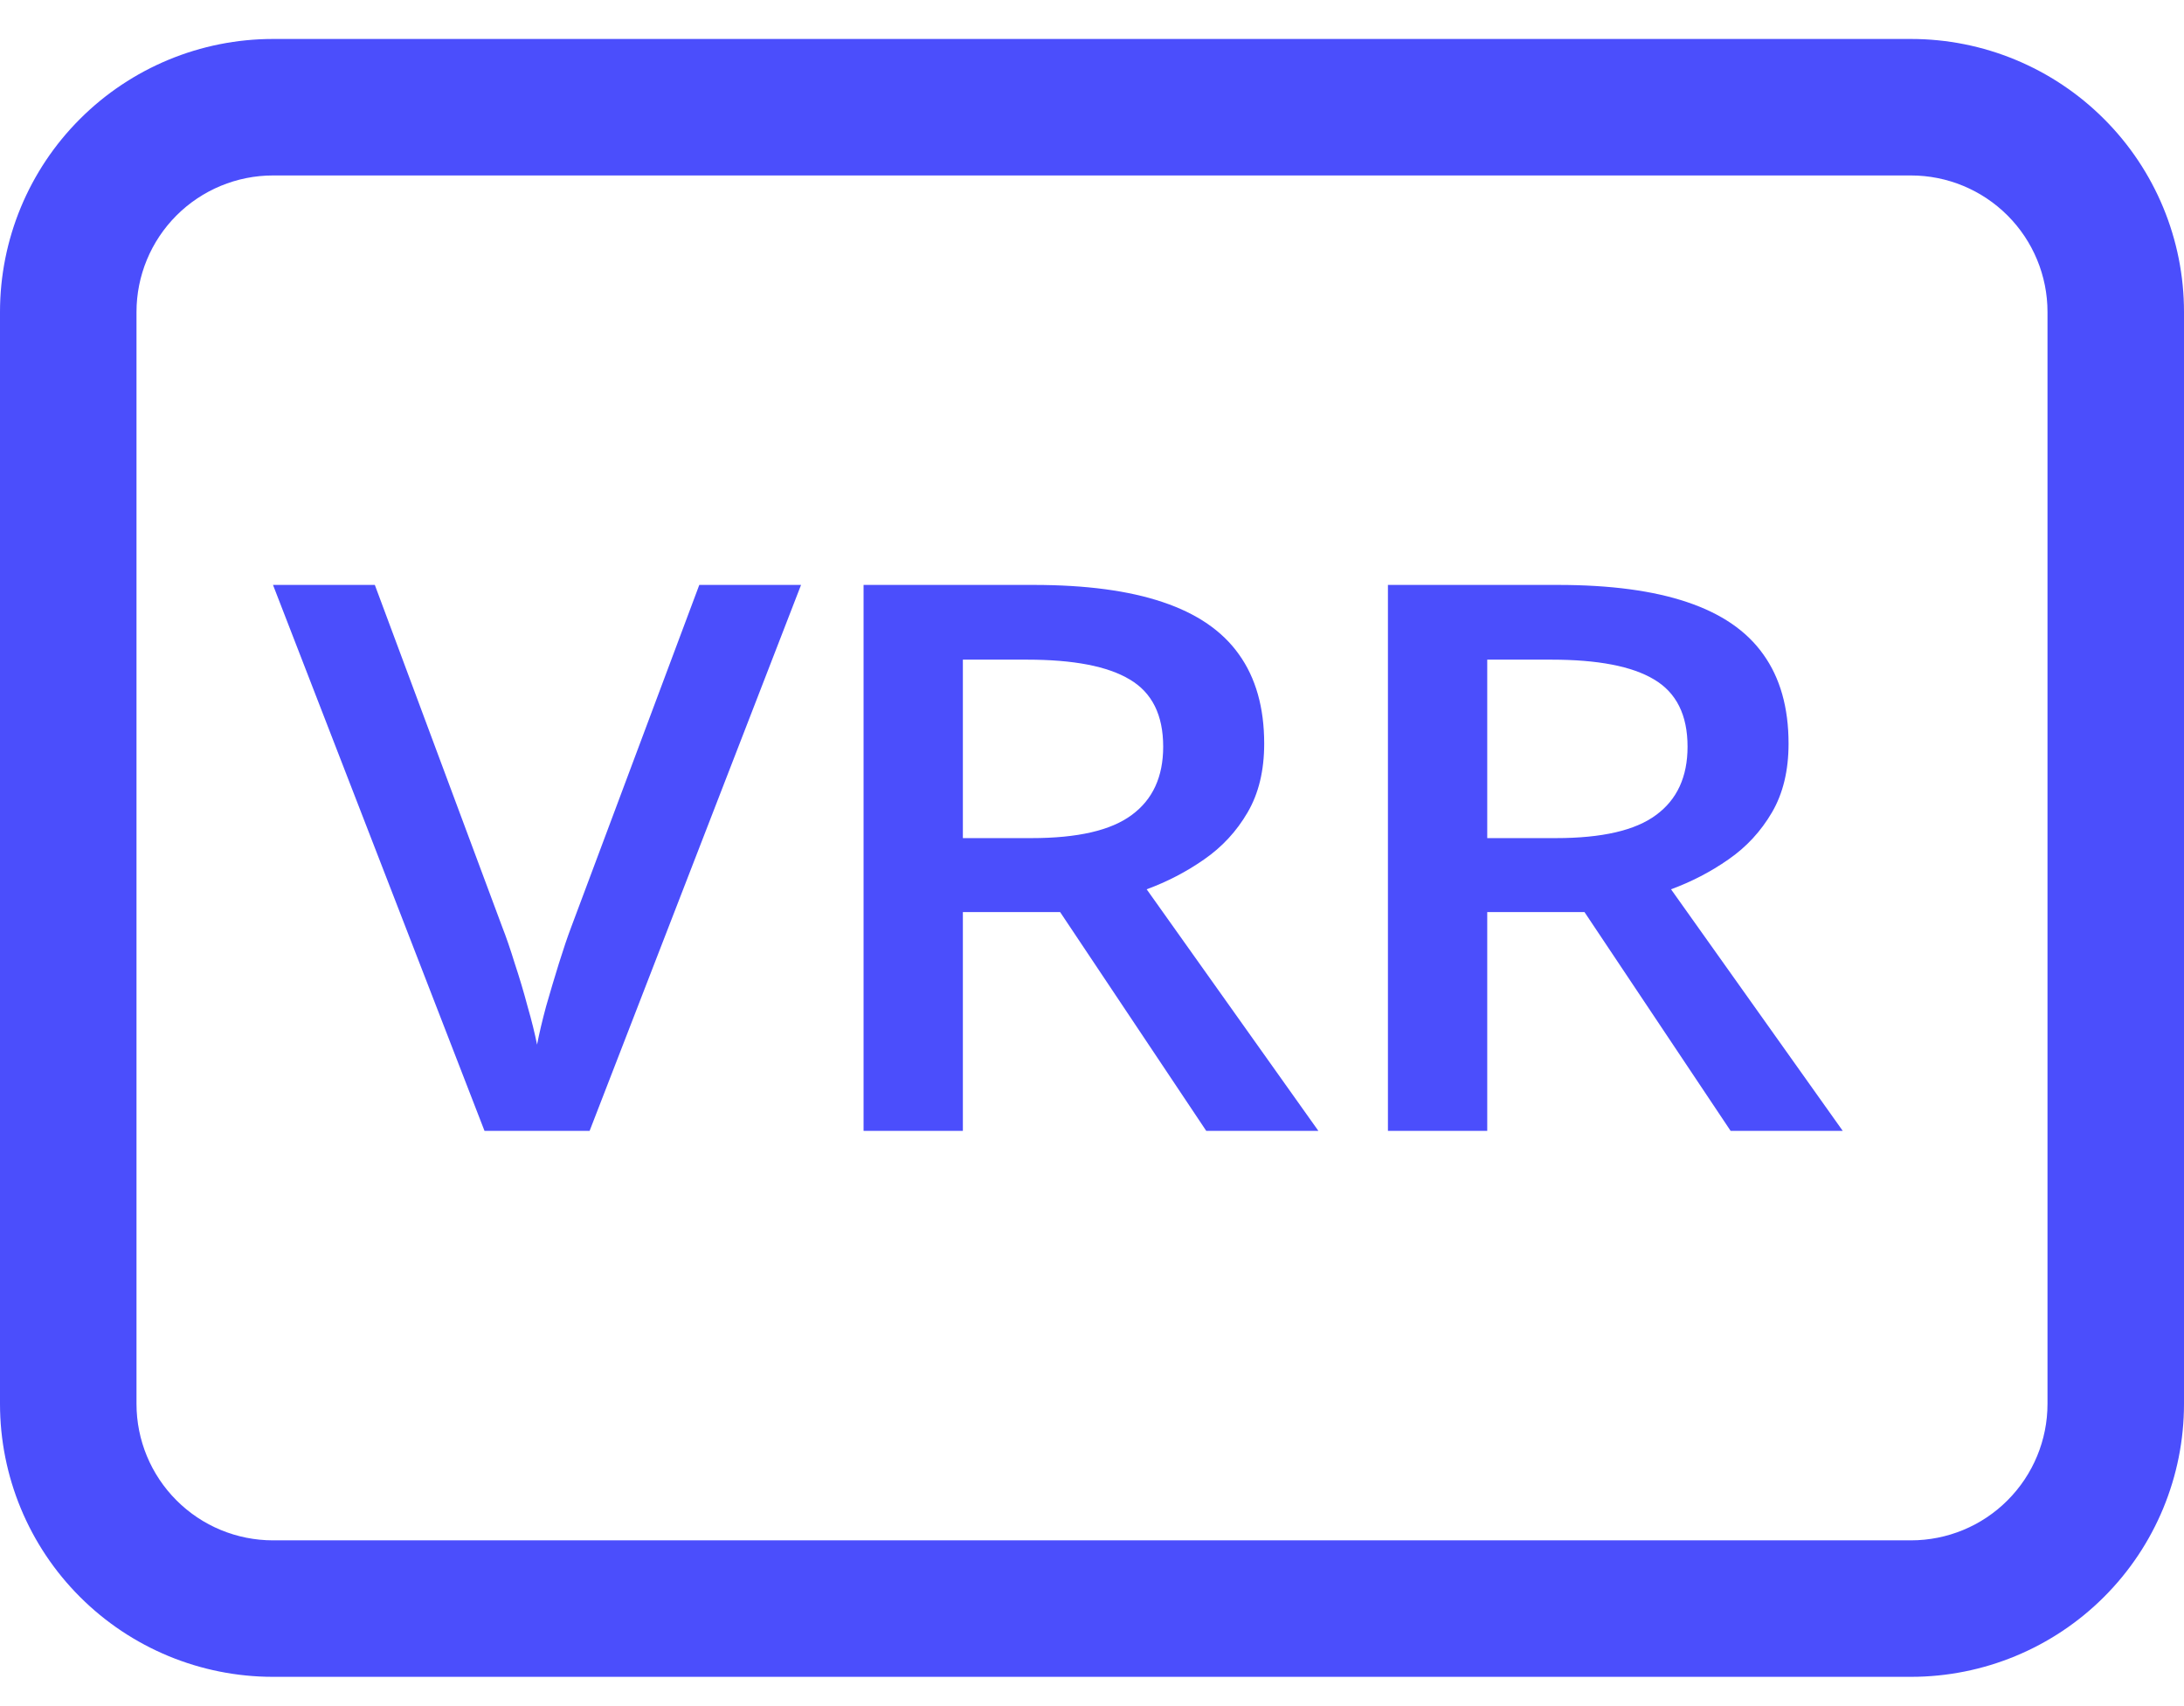 <svg xmlns="http://www.w3.org/2000/svg" width="32" height="25" viewBox="0 0 32 25" fill="none"><path d="M28 2.571C28.53 2.571 29.039 2.782 29.414 3.157C29.789 3.532 30 4.041 30 4.571V20.571C30 21.102 29.789 21.61 29.414 21.985C29.039 22.361 28.53 22.571 28 22.571H4C3.47 22.571 2.961 22.361 2.586 21.985C2.211 21.61 2 21.102 2 20.571V4.571C2 4.041 2.211 3.532 2.586 3.157C2.961 2.782 3.47 2.571 4 2.571H28ZM4 0.571C2.939 0.571 1.922 0.993 1.172 1.743C0.421 2.493 0 3.51 0 4.571V20.571C0 21.632 0.421 22.65 1.172 23.4C1.922 24.15 2.939 24.571 4 24.571H28C29.061 24.571 30.078 24.15 30.828 23.4C31.579 22.65 32 21.632 32 20.571V4.571C32 3.51 31.579 2.493 30.828 1.743C30.078 0.993 29.061 0.571 28 0.571H4Z" fill="#4B4EFC"></path><path d="M11.737 8.571L8.639 16.571H7.099L4 8.571H5.492L7.359 13.584C7.416 13.729 7.477 13.906 7.541 14.114C7.61 14.322 7.673 14.532 7.729 14.744C7.79 14.955 7.836 15.143 7.869 15.307C7.901 15.143 7.945 14.955 8.002 14.744C8.063 14.532 8.125 14.322 8.19 14.114C8.255 13.906 8.315 13.728 8.372 13.578L10.246 8.571H11.737Z" fill="#4B4EFC"></path><path d="M15.145 8.571C15.909 8.571 16.54 8.655 17.037 8.823C17.538 8.991 17.91 9.246 18.153 9.589C18.399 9.932 18.523 10.368 18.523 10.897C18.523 11.291 18.442 11.627 18.28 11.904C18.119 12.181 17.906 12.411 17.643 12.593C17.381 12.776 17.1 12.921 16.801 13.031L19.317 16.571H17.674L15.533 13.365H14.108V16.571H12.653V8.571H15.145ZM15.048 9.666H14.108V12.281H15.115C15.79 12.281 16.279 12.168 16.582 11.942C16.89 11.716 17.043 11.382 17.043 10.941C17.043 10.477 16.88 10.149 16.552 9.956C16.229 9.762 15.727 9.666 15.048 9.666Z" fill="#4B4EFC"></path><path d="M22.828 8.571C23.592 8.571 24.223 8.655 24.72 8.823C25.221 8.991 25.593 9.246 25.836 9.589C26.082 9.932 26.206 10.368 26.206 10.897C26.206 11.291 26.125 11.627 25.963 11.904C25.801 12.181 25.589 12.411 25.326 12.593C25.064 12.776 24.783 12.921 24.484 13.031L27 16.571H25.357L23.216 13.365H21.791V16.571H20.336V8.571H22.828ZM22.731 9.666H21.791V12.281H22.798C23.473 12.281 23.962 12.168 24.265 11.942C24.573 11.716 24.726 11.382 24.726 10.941C24.726 10.477 24.562 10.149 24.235 9.956C23.912 9.762 23.41 9.666 22.731 9.666Z" fill="#4B4EFC"></path></svg>